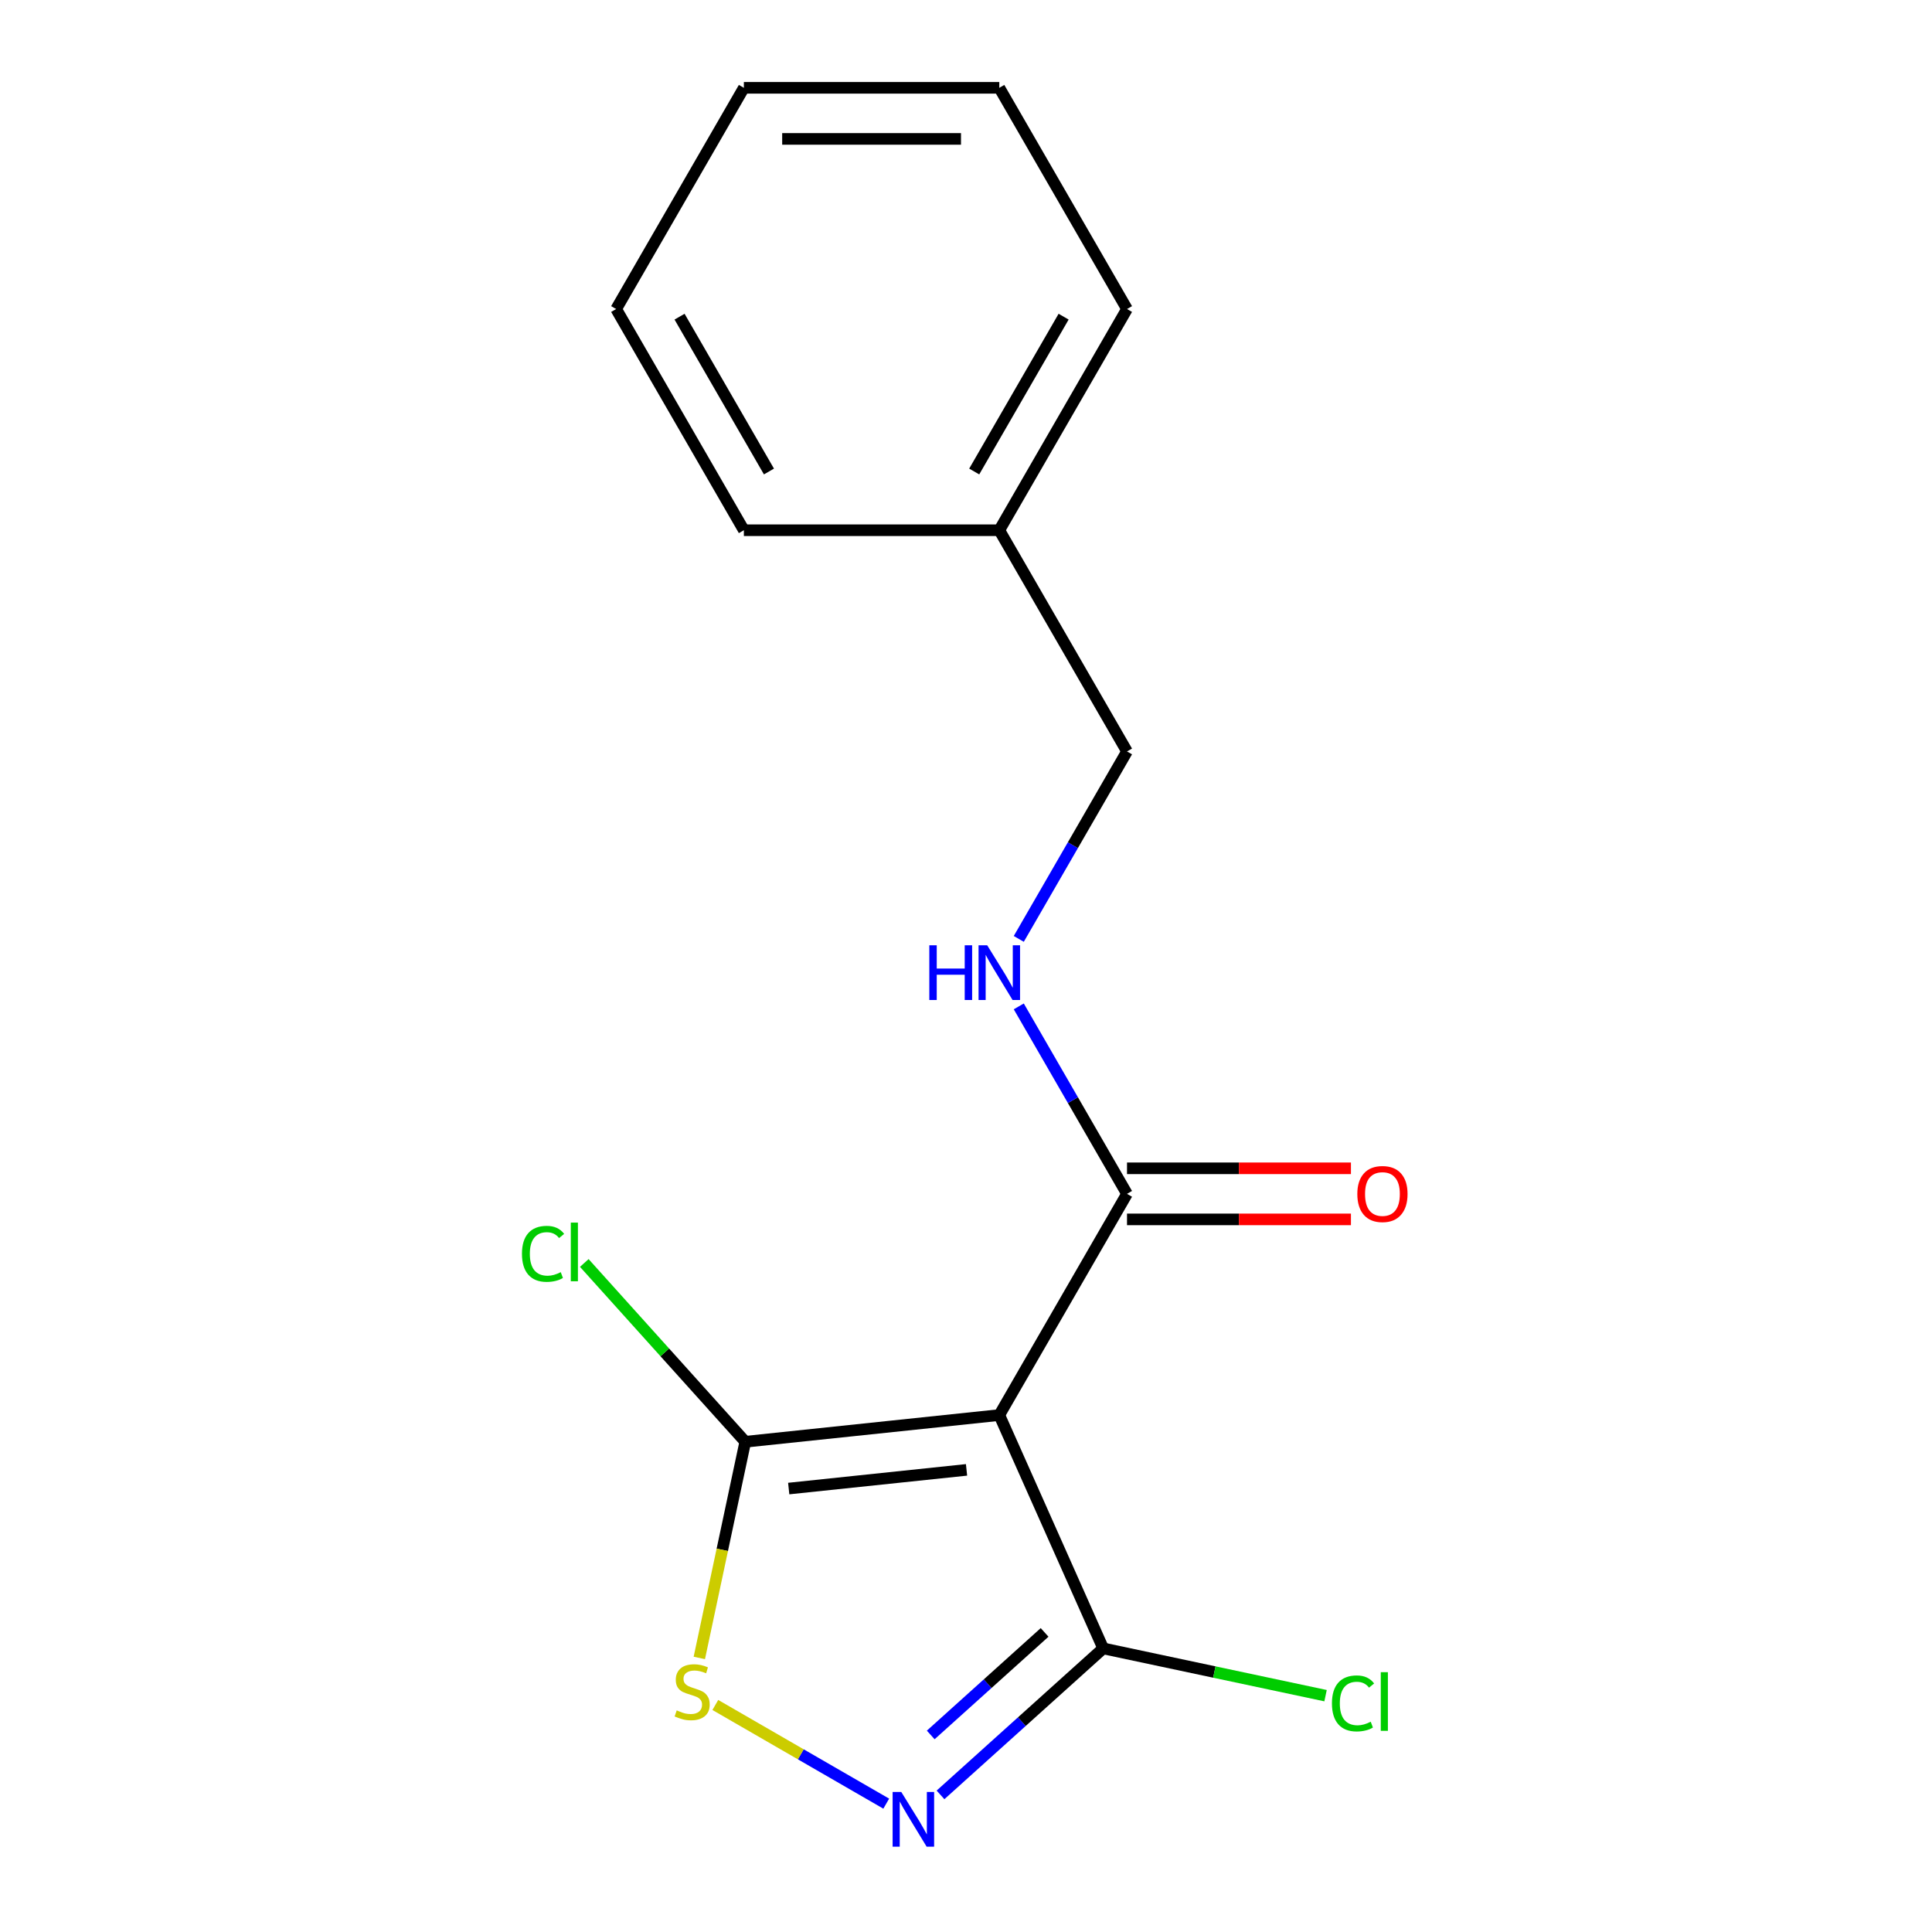 <?xml version='1.0' encoding='iso-8859-1'?>
<svg version='1.1' baseProfile='full'
              xmlns='http://www.w3.org/2000/svg'
                      xmlns:rdkit='http://www.rdkit.org/xml'
                      xmlns:xlink='http://www.w3.org/1999/xlink'
                  xml:space='preserve'
width='1000px' height='1000px' viewBox='0 0 1000 1000'>
<!-- END OF HEADER -->
<rect style='opacity:1.0;fill:#FFFFFF;stroke:none' width='1000' height='1000' x='0' y='0'> </rect>
<path class='bond-1' d='M 517.235,732.432 L 385.751,746.251' style='fill:none;fill-rule:evenodd;stroke:#000000;stroke-width:6px;stroke-linecap:butt;stroke-linejoin:miter;stroke-opacity:1' />
<path class='bond-1' d='M 500.276,760.801 L 408.237,770.475' style='fill:none;fill-rule:evenodd;stroke:#000000;stroke-width:6px;stroke-linecap:butt;stroke-linejoin:miter;stroke-opacity:1' />
<path class='bond-2' d='M 517.235,732.432 L 571.009,853.21' style='fill:none;fill-rule:evenodd;stroke:#000000;stroke-width:6px;stroke-linecap:butt;stroke-linejoin:miter;stroke-opacity:1' />
<path class='bond-4' d='M 517.235,732.432 L 583.339,617.935' style='fill:none;fill-rule:evenodd;stroke:#000000;stroke-width:6px;stroke-linecap:butt;stroke-linejoin:miter;stroke-opacity:1' />
<path class='bond-0' d='M 486.804,929.029 L 528.907,891.12' style='fill:none;fill-rule:evenodd;stroke:#0000FF;stroke-width:6px;stroke-linecap:butt;stroke-linejoin:miter;stroke-opacity:1' />
<path class='bond-0' d='M 528.907,891.12 L 571.009,853.21' style='fill:none;fill-rule:evenodd;stroke:#000000;stroke-width:6px;stroke-linecap:butt;stroke-linejoin:miter;stroke-opacity:1' />
<path class='bond-0' d='M 481.742,898.006 L 511.214,871.47' style='fill:none;fill-rule:evenodd;stroke:#0000FF;stroke-width:6px;stroke-linecap:butt;stroke-linejoin:miter;stroke-opacity:1' />
<path class='bond-0' d='M 511.214,871.47 L 540.685,844.933' style='fill:none;fill-rule:evenodd;stroke:#000000;stroke-width:6px;stroke-linecap:butt;stroke-linejoin:miter;stroke-opacity:1' />
<path class='bond-16' d='M 458.714,933.566 L 414.478,908.027' style='fill:none;fill-rule:evenodd;stroke:#0000FF;stroke-width:6px;stroke-linecap:butt;stroke-linejoin:miter;stroke-opacity:1' />
<path class='bond-16' d='M 414.478,908.027 L 370.243,882.487' style='fill:none;fill-rule:evenodd;stroke:#CCCC00;stroke-width:6px;stroke-linecap:butt;stroke-linejoin:miter;stroke-opacity:1' />
<path class='bond-3' d='M 385.751,746.251 L 373.859,802.198' style='fill:none;fill-rule:evenodd;stroke:#000000;stroke-width:6px;stroke-linecap:butt;stroke-linejoin:miter;stroke-opacity:1' />
<path class='bond-3' d='M 373.859,802.198 L 361.967,858.146' style='fill:none;fill-rule:evenodd;stroke:#CCCC00;stroke-width:6px;stroke-linecap:butt;stroke-linejoin:miter;stroke-opacity:1' />
<path class='bond-7' d='M 385.751,746.251 L 344.091,699.983' style='fill:none;fill-rule:evenodd;stroke:#000000;stroke-width:6px;stroke-linecap:butt;stroke-linejoin:miter;stroke-opacity:1' />
<path class='bond-7' d='M 344.091,699.983 L 302.431,653.715' style='fill:none;fill-rule:evenodd;stroke:#00CC00;stroke-width:6px;stroke-linecap:butt;stroke-linejoin:miter;stroke-opacity:1' />
<path class='bond-8' d='M 571.009,853.21 L 628.556,865.442' style='fill:none;fill-rule:evenodd;stroke:#000000;stroke-width:6px;stroke-linecap:butt;stroke-linejoin:miter;stroke-opacity:1' />
<path class='bond-8' d='M 628.556,865.442 L 686.104,877.674' style='fill:none;fill-rule:evenodd;stroke:#00CC00;stroke-width:6px;stroke-linecap:butt;stroke-linejoin:miter;stroke-opacity:1' />
<path class='bond-5' d='M 583.339,617.935 L 555.329,569.42' style='fill:none;fill-rule:evenodd;stroke:#000000;stroke-width:6px;stroke-linecap:butt;stroke-linejoin:miter;stroke-opacity:1' />
<path class='bond-5' d='M 555.329,569.42 L 527.319,520.904' style='fill:none;fill-rule:evenodd;stroke:#0000FF;stroke-width:6px;stroke-linecap:butt;stroke-linejoin:miter;stroke-opacity:1' />
<path class='bond-6' d='M 583.339,631.156 L 641.291,631.156' style='fill:none;fill-rule:evenodd;stroke:#000000;stroke-width:6px;stroke-linecap:butt;stroke-linejoin:miter;stroke-opacity:1' />
<path class='bond-6' d='M 641.291,631.156 L 699.243,631.156' style='fill:none;fill-rule:evenodd;stroke:#FF0000;stroke-width:6px;stroke-linecap:butt;stroke-linejoin:miter;stroke-opacity:1' />
<path class='bond-6' d='M 583.339,604.715 L 641.291,604.715' style='fill:none;fill-rule:evenodd;stroke:#000000;stroke-width:6px;stroke-linecap:butt;stroke-linejoin:miter;stroke-opacity:1' />
<path class='bond-6' d='M 641.291,604.715 L 699.243,604.715' style='fill:none;fill-rule:evenodd;stroke:#FF0000;stroke-width:6px;stroke-linecap:butt;stroke-linejoin:miter;stroke-opacity:1' />
<path class='bond-9' d='M 527.319,485.974 L 555.329,437.459' style='fill:none;fill-rule:evenodd;stroke:#0000FF;stroke-width:6px;stroke-linecap:butt;stroke-linejoin:miter;stroke-opacity:1' />
<path class='bond-9' d='M 555.329,437.459 L 583.339,388.943' style='fill:none;fill-rule:evenodd;stroke:#000000;stroke-width:6px;stroke-linecap:butt;stroke-linejoin:miter;stroke-opacity:1' />
<path class='bond-10' d='M 583.339,388.943 L 517.235,274.447' style='fill:none;fill-rule:evenodd;stroke:#000000;stroke-width:6px;stroke-linecap:butt;stroke-linejoin:miter;stroke-opacity:1' />
<path class='bond-11' d='M 517.235,274.447 L 583.339,159.951' style='fill:none;fill-rule:evenodd;stroke:#000000;stroke-width:6px;stroke-linecap:butt;stroke-linejoin:miter;stroke-opacity:1' />
<path class='bond-11' d='M 504.251,244.052 L 550.525,163.904' style='fill:none;fill-rule:evenodd;stroke:#000000;stroke-width:6px;stroke-linecap:butt;stroke-linejoin:miter;stroke-opacity:1' />
<path class='bond-12' d='M 517.235,274.447 L 385.026,274.447' style='fill:none;fill-rule:evenodd;stroke:#000000;stroke-width:6px;stroke-linecap:butt;stroke-linejoin:miter;stroke-opacity:1' />
<path class='bond-14' d='M 583.339,159.951 L 517.235,45.455' style='fill:none;fill-rule:evenodd;stroke:#000000;stroke-width:6px;stroke-linecap:butt;stroke-linejoin:miter;stroke-opacity:1' />
<path class='bond-13' d='M 385.026,274.447 L 318.922,159.951' style='fill:none;fill-rule:evenodd;stroke:#000000;stroke-width:6px;stroke-linecap:butt;stroke-linejoin:miter;stroke-opacity:1' />
<path class='bond-13' d='M 398.01,244.052 L 351.737,163.904' style='fill:none;fill-rule:evenodd;stroke:#000000;stroke-width:6px;stroke-linecap:butt;stroke-linejoin:miter;stroke-opacity:1' />
<path class='bond-15' d='M 318.922,159.951 L 385.026,45.455' style='fill:none;fill-rule:evenodd;stroke:#000000;stroke-width:6px;stroke-linecap:butt;stroke-linejoin:miter;stroke-opacity:1' />
<path class='bond-17' d='M 517.235,45.455 L 385.026,45.455' style='fill:none;fill-rule:evenodd;stroke:#000000;stroke-width:6px;stroke-linecap:butt;stroke-linejoin:miter;stroke-opacity:1' />
<path class='bond-17' d='M 497.404,71.896 L 404.858,71.896' style='fill:none;fill-rule:evenodd;stroke:#000000;stroke-width:6px;stroke-linecap:butt;stroke-linejoin:miter;stroke-opacity:1' />
<path  class='atom-1' d='M 466.499 927.515
L 475.779 942.515
Q 476.699 943.995, 478.179 946.675
Q 479.659 949.355, 479.739 949.515
L 479.739 927.515
L 483.499 927.515
L 483.499 955.835
L 479.619 955.835
L 469.659 939.435
Q 468.499 937.515, 467.259 935.315
Q 466.059 933.115, 465.699 932.435
L 465.699 955.835
L 462.019 955.835
L 462.019 927.515
L 466.499 927.515
' fill='#0000FF'/>
<path  class='atom-4' d='M 350.263 885.291
Q 350.583 885.411, 351.903 885.971
Q 353.223 886.531, 354.663 886.891
Q 356.143 887.211, 357.583 887.211
Q 360.263 887.211, 361.823 885.931
Q 363.383 884.611, 363.383 882.331
Q 363.383 880.771, 362.583 879.811
Q 361.823 878.851, 360.623 878.331
Q 359.423 877.811, 357.423 877.211
Q 354.903 876.451, 353.383 875.731
Q 351.903 875.011, 350.823 873.491
Q 349.783 871.971, 349.783 869.411
Q 349.783 865.851, 352.183 863.651
Q 354.623 861.451, 359.423 861.451
Q 362.703 861.451, 366.423 863.011
L 365.503 866.091
Q 362.103 864.691, 359.543 864.691
Q 356.783 864.691, 355.263 865.851
Q 353.743 866.971, 353.783 868.931
Q 353.783 870.451, 354.543 871.371
Q 355.343 872.291, 356.463 872.811
Q 357.623 873.331, 359.543 873.931
Q 362.103 874.731, 363.623 875.531
Q 365.143 876.331, 366.223 877.971
Q 367.343 879.571, 367.343 882.331
Q 367.343 886.251, 364.703 888.371
Q 362.103 890.451, 357.743 890.451
Q 355.223 890.451, 353.303 889.891
Q 351.423 889.371, 349.183 888.451
L 350.263 885.291
' fill='#CCCC00'/>
<path  class='atom-6' d='M 481.015 489.279
L 484.855 489.279
L 484.855 501.319
L 499.335 501.319
L 499.335 489.279
L 503.175 489.279
L 503.175 517.599
L 499.335 517.599
L 499.335 504.519
L 484.855 504.519
L 484.855 517.599
L 481.015 517.599
L 481.015 489.279
' fill='#0000FF'/>
<path  class='atom-6' d='M 510.975 489.279
L 520.255 504.279
Q 521.175 505.759, 522.655 508.439
Q 524.135 511.119, 524.215 511.279
L 524.215 489.279
L 527.975 489.279
L 527.975 517.599
L 524.095 517.599
L 514.135 501.199
Q 512.975 499.279, 511.735 497.079
Q 510.535 494.879, 510.175 494.199
L 510.175 517.599
L 506.495 517.599
L 506.495 489.279
L 510.975 489.279
' fill='#0000FF'/>
<path  class='atom-7' d='M 702.548 618.015
Q 702.548 611.215, 705.908 607.415
Q 709.268 603.615, 715.548 603.615
Q 721.828 603.615, 725.188 607.415
Q 728.548 611.215, 728.548 618.015
Q 728.548 624.895, 725.148 628.815
Q 721.748 632.695, 715.548 632.695
Q 709.308 632.695, 705.908 628.815
Q 702.548 624.935, 702.548 618.015
M 715.548 629.495
Q 719.868 629.495, 722.188 626.615
Q 724.548 623.695, 724.548 618.015
Q 724.548 612.455, 722.188 609.655
Q 719.868 606.815, 715.548 606.815
Q 711.228 606.815, 708.868 609.615
Q 706.548 612.415, 706.548 618.015
Q 706.548 623.735, 708.868 626.615
Q 711.228 629.495, 715.548 629.495
' fill='#FF0000'/>
<path  class='atom-8' d='M 270.166 648.981
Q 270.166 641.941, 273.446 638.261
Q 276.766 634.541, 283.046 634.541
Q 288.886 634.541, 292.006 638.661
L 289.366 640.821
Q 287.086 637.821, 283.046 637.821
Q 278.766 637.821, 276.486 640.701
Q 274.246 643.541, 274.246 648.981
Q 274.246 654.581, 276.566 657.461
Q 278.926 660.341, 283.486 660.341
Q 286.606 660.341, 290.246 658.461
L 291.366 661.461
Q 289.886 662.421, 287.646 662.981
Q 285.406 663.541, 282.926 663.541
Q 276.766 663.541, 273.446 659.781
Q 270.166 656.021, 270.166 648.981
' fill='#00CC00'/>
<path  class='atom-8' d='M 295.446 632.821
L 299.126 632.821
L 299.126 663.181
L 295.446 663.181
L 295.446 632.821
' fill='#00CC00'/>
<path  class='atom-9' d='M 689.409 881.678
Q 689.409 874.638, 692.689 870.958
Q 696.009 867.238, 702.289 867.238
Q 708.129 867.238, 711.249 871.358
L 708.609 873.518
Q 706.329 870.518, 702.289 870.518
Q 698.009 870.518, 695.729 873.398
Q 693.489 876.238, 693.489 881.678
Q 693.489 887.278, 695.809 890.158
Q 698.169 893.038, 702.729 893.038
Q 705.849 893.038, 709.489 891.158
L 710.609 894.158
Q 709.129 895.118, 706.889 895.678
Q 704.649 896.238, 702.169 896.238
Q 696.009 896.238, 692.689 892.478
Q 689.409 888.718, 689.409 881.678
' fill='#00CC00'/>
<path  class='atom-9' d='M 714.689 865.518
L 718.369 865.518
L 718.369 895.878
L 714.689 895.878
L 714.689 865.518
' fill='#00CC00'/>
</svg>
